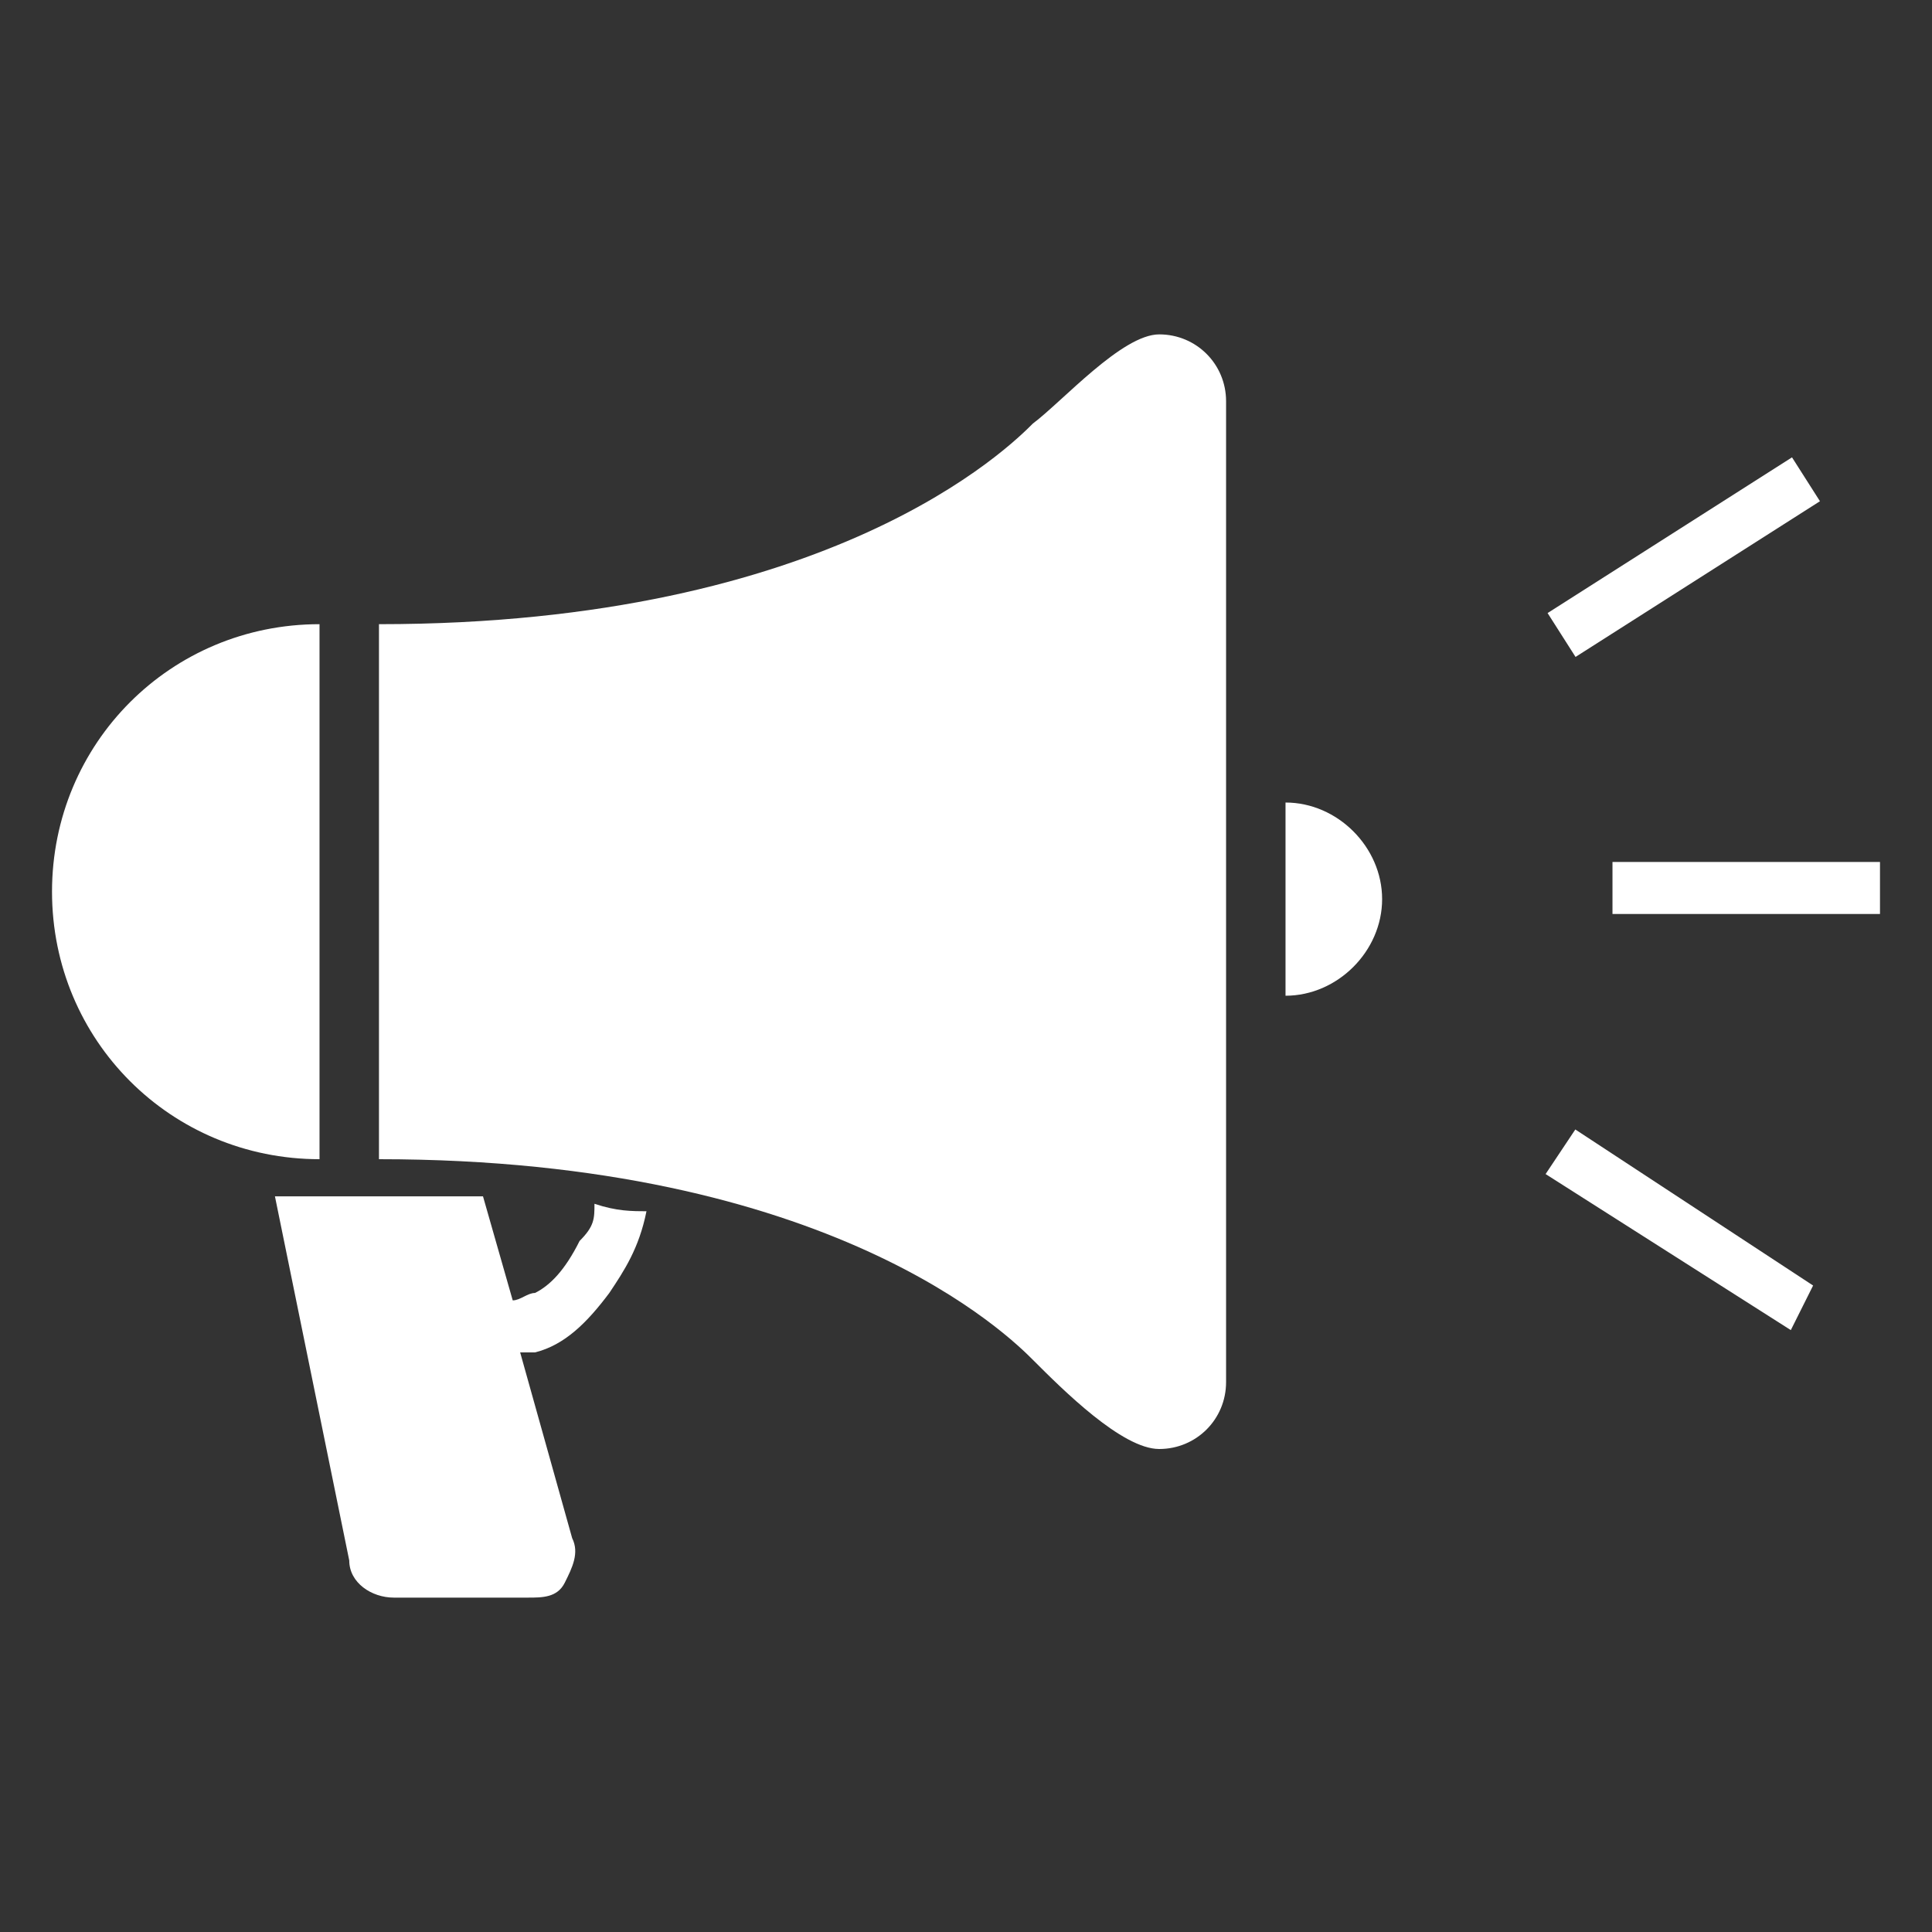 <?xml version="1.0" encoding="UTF-8"?>
<svg xmlns="http://www.w3.org/2000/svg" width="26" height="26" version="1.1" viewBox="0 0 26 26">
  <rect x="0" y="0" width="26" height="26" fill="#333333" stroke="none"/>
  <!-- Generator: Adobe Illustrator 28.6.0, SVG Export Plug-In . SVG Version: 1.2.0 Build 709)  -->
  <g>
    <g id="footer">
      <rect width="26" height="26" fill="none"/>
      <g>
        <path d="M7.8,16.7c-.2.4-.4.6-.6.7-.1,0-.2.1-.3.1l-.4-1.4h-2.8l1,4.9c0,.3.3.5.6.5h1.8c.2,0,.4,0,.5-.2.1-.2.2-.4.1-.6l-.7-2.5c0,0,.1,0,.2,0,.4-.1.7-.4,1-.8.2-.3.4-.6.5-1.1-.2,0-.4,0-.7-.1,0,.2,0,.3-.2.5" fill="#fff"/>
        <path d="M15.6,4.5c-.5,0-1.3.9-1.7,1.2-.3.3-2.7,2.7-8.8,2.7v7.2c6.1,0,8.5,2.4,8.8,2.7.4.4,1.2,1.2,1.7,1.2s.9-.4.9-.9V5.4c0-.5-.4-.9-.9-.9" fill="#fff"/>
        <path d="M4.3,8.4c-2,0-3.6,1.6-3.6,3.6s1.6,3.6,3.6,3.6v-7.2Z" fill="#fff"/>
        <path d="M17.3,10.7v2.7c.7,0,1.3-.6,1.3-1.3s-.6-1.3-1.3-1.3" fill="#fff"/>
        <rect x="21.7" y="11.6" width="3.6" height=".7" fill="#fff"/>
        <rect x="20.7" y="7.2" width="3.9" height=".7" transform="translate(-.5 13.3) rotate(-32.5)" fill="#fff"/>
        <polygon points="20.8 15.8 24.1 17.9 24.4 17.3 21.2 15.2 20.8 15.8" fill="#fff"/>
      </g>
    </g>
  </g>
</svg>